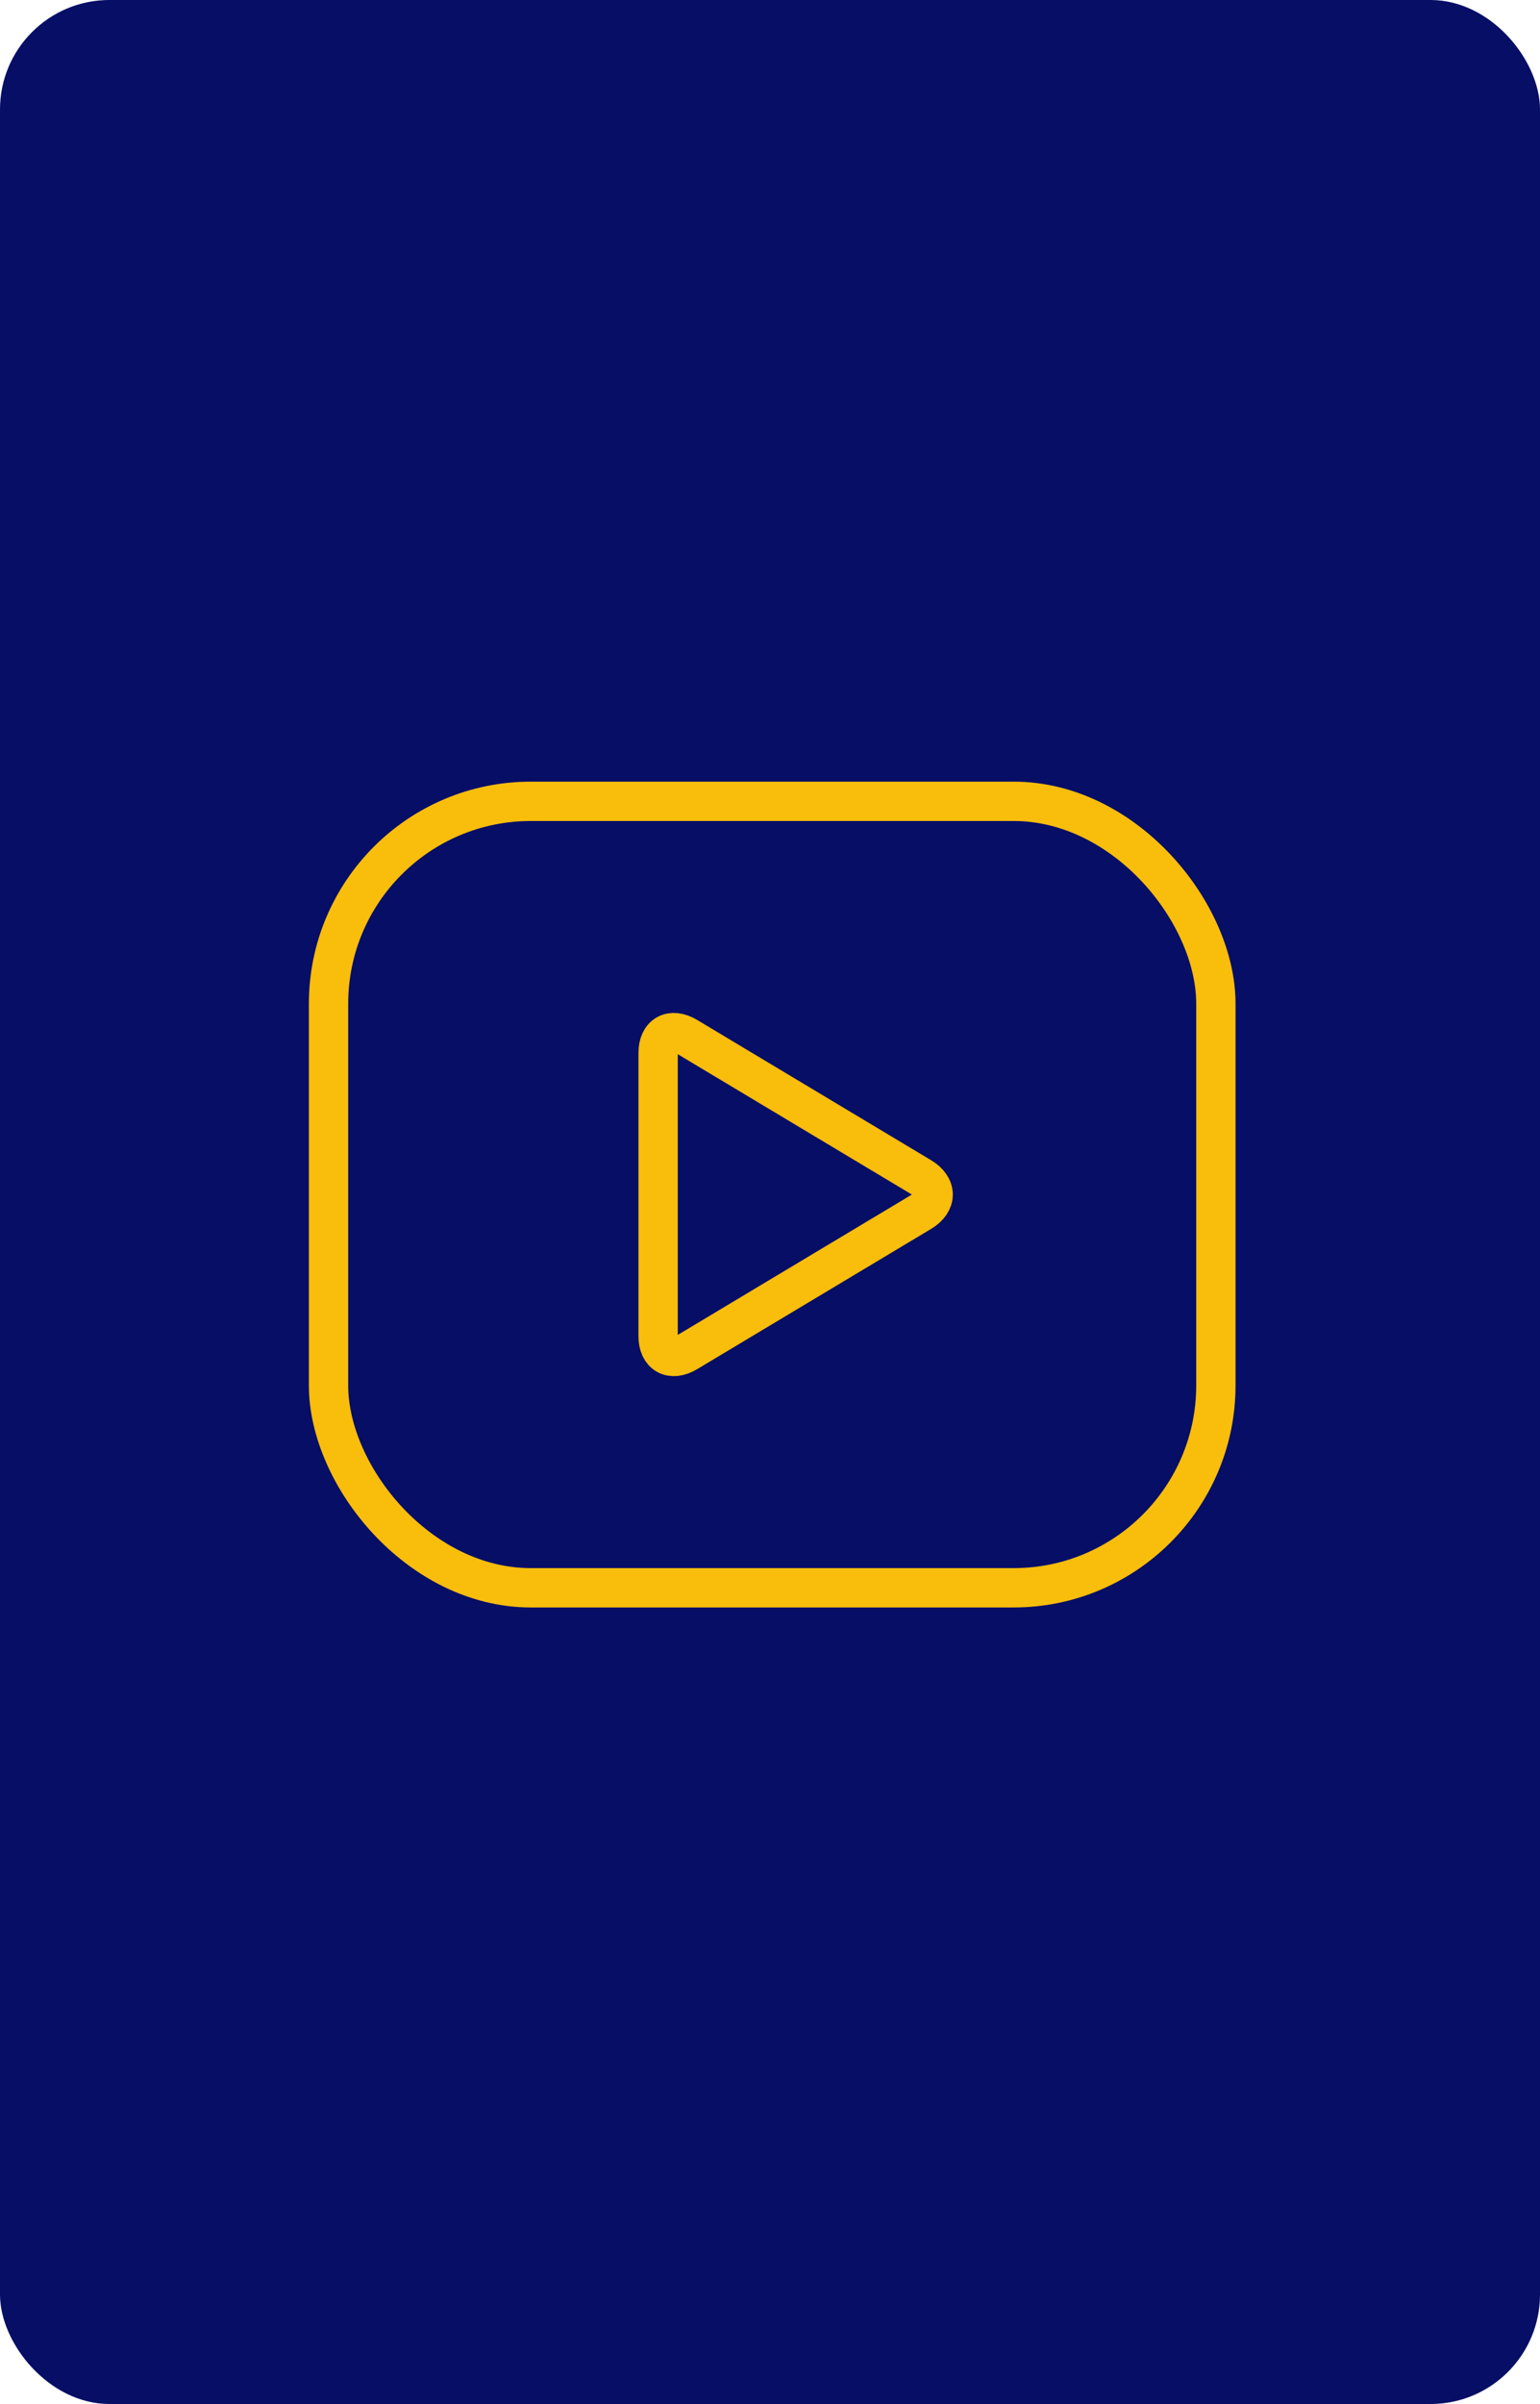 <?xml version="1.0" encoding="UTF-8"?>
<svg width="75px" height="117px" viewBox="0 0 75 117" version="1.1" xmlns="http://www.w3.org/2000/svg" xmlns:xlink="http://www.w3.org/1999/xlink">
    <title>Group 16</title>
    <g id="Page-1" stroke="none" stroke-width="1" fill="none" fill-rule="evenodd">
        <g id="Mobile-Copy-2" transform="translate(-25, -1215)">
            <g id="Group-5" transform="translate(25, 1215)">
                <g id="Group-15">
                    <g id="Group-16">
                        <rect id="Rectangle" fill="#060E66" x="0" y="0" width="75" height="117" rx="5.328"></rect>
                        <rect id="Layer-1" stroke="#F9BD0C" stroke-width="1.915" stroke-linecap="round" stroke-linejoin="round" x="16" y="39" width="43.215" height="38.276" rx="9.85"></rect>
                        <g id="16-multimeda-play-video" transform="translate(32, 50)" stroke="#F9BD0C" stroke-linecap="round" stroke-linejoin="round" stroke-width="1.915">
                            <path d="M0.051,1.251 C0.051,0.349 0.681,-0.006 1.467,0.465 L12.857,7.29 C13.639,7.758 13.644,8.515 12.857,8.986 L1.467,15.81 C0.685,16.279 0.051,15.926 0.051,15.025 L0.051,1.251 Z" id="Layer-2"></path>
                        </g>
                    </g>
                </g>
            </g>
        </g>
    </g>
</svg>